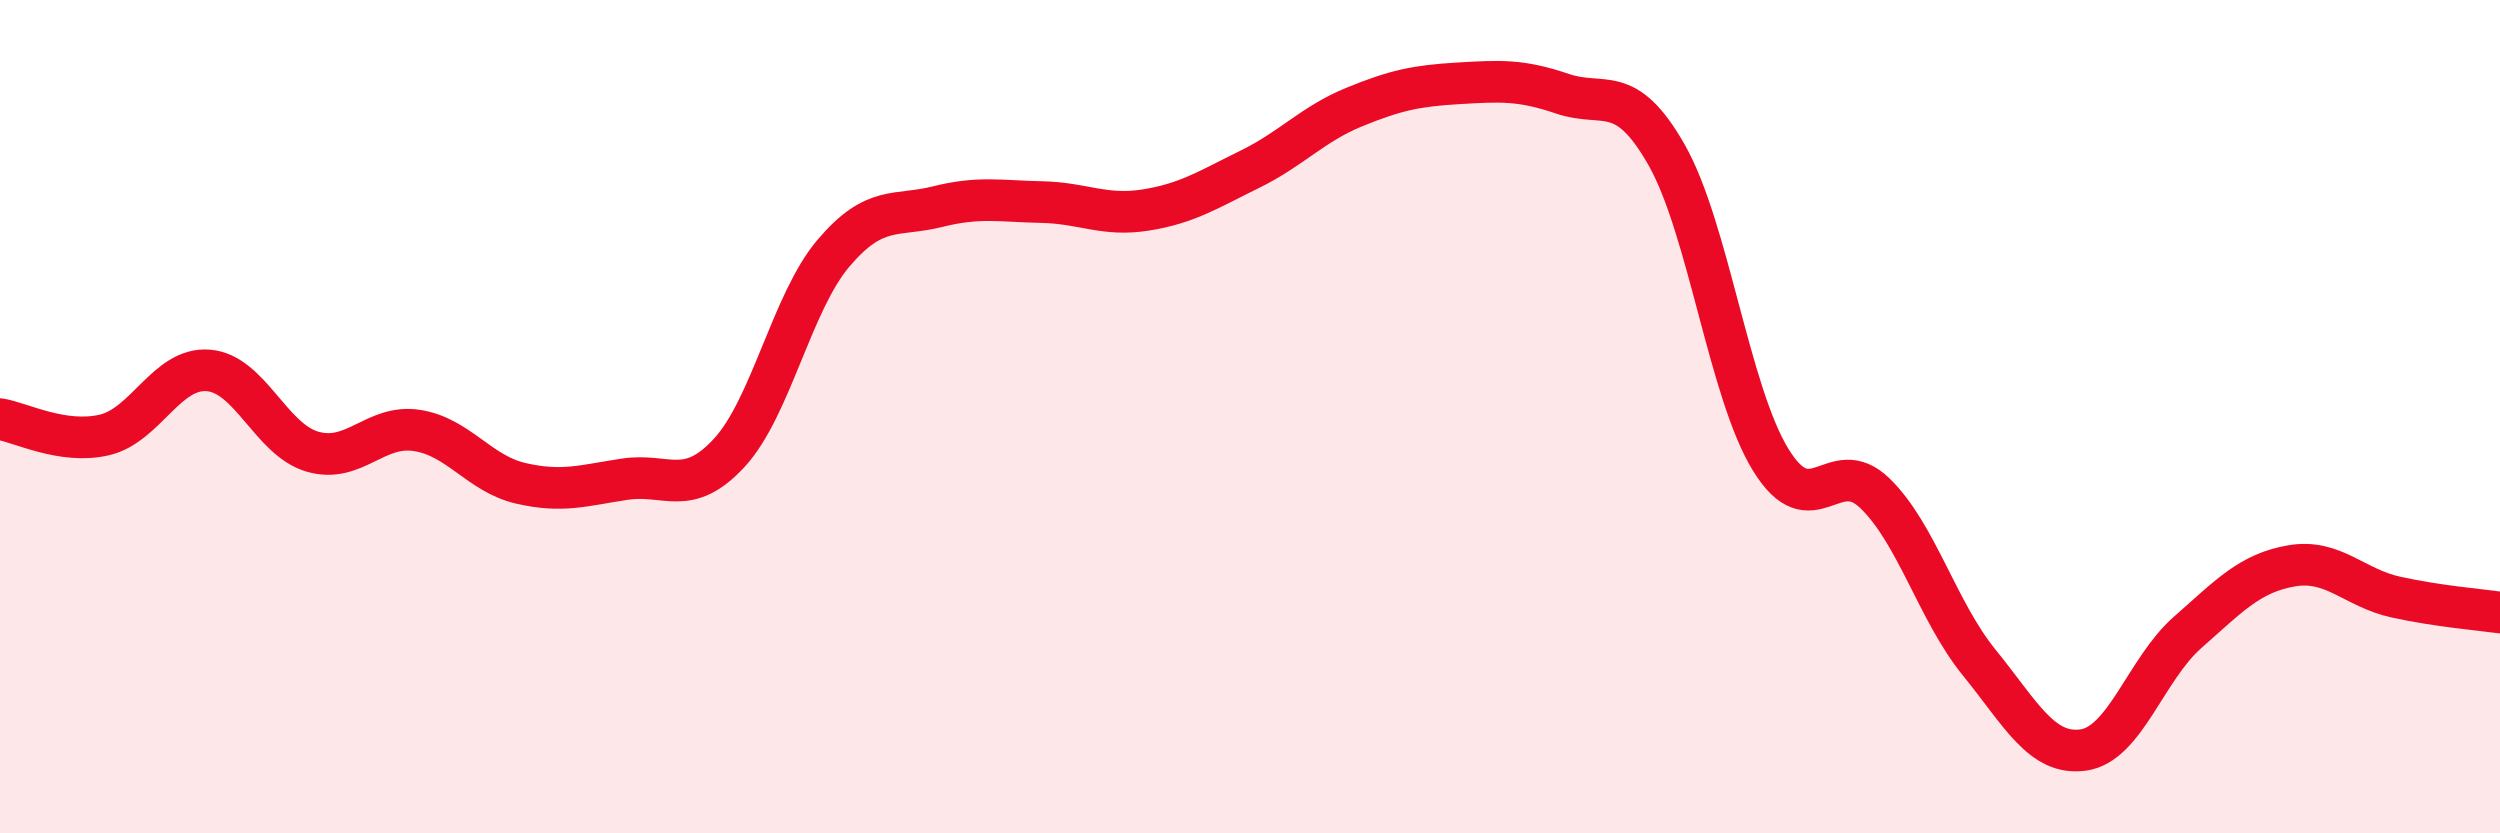 
    <svg width="60" height="20" viewBox="0 0 60 20" xmlns="http://www.w3.org/2000/svg">
      <path
        d="M 0,10.06 C 0.5,10.14 1.5,10.67 2.5,10.44 C 3.5,10.21 4,8.81 5,8.89 C 6,8.97 6.5,10.55 7.5,10.84 C 8.5,11.13 9,10.18 10,10.33 C 11,10.48 11.5,11.37 12.5,11.6 C 13.5,11.83 14,11.65 15,11.5 C 16,11.35 16.5,11.95 17.5,10.87 C 18.5,9.79 19,7.26 20,6.08 C 21,4.9 21.5,5.21 22.5,4.96 C 23.5,4.71 24,4.83 25,4.85 C 26,4.87 26.5,5.2 27.5,5.04 C 28.5,4.88 29,4.55 30,4.06 C 31,3.57 31.5,2.98 32.5,2.57 C 33.5,2.16 34,2.06 35,2 C 36,1.94 36.5,1.91 37.5,2.25 C 38.5,2.59 39,1.96 40,3.72 C 41,5.48 41.5,9.42 42.5,11.04 C 43.5,12.66 44,10.87 45,11.84 C 46,12.81 46.5,14.67 47.5,15.9 C 48.5,17.13 49,18.14 50,18 C 51,17.86 51.5,16.06 52.5,15.18 C 53.5,14.3 54,13.75 55,13.58 C 56,13.41 56.5,14.11 57.5,14.33 C 58.5,14.55 59.5,14.63 60,14.7L60 20L0 20Z"
        fill="#EB0A25"
        opacity="0.1"
        stroke-linecap="round"
        stroke-linejoin="round"
      />
      <path
        d="M 0,10.06 C 0.5,10.14 1.5,10.67 2.5,10.44 C 3.5,10.21 4,8.81 5,8.89 C 6,8.97 6.5,10.55 7.5,10.84 C 8.5,11.13 9,10.18 10,10.33 C 11,10.48 11.5,11.37 12.5,11.6 C 13.5,11.83 14,11.65 15,11.5 C 16,11.35 16.5,11.95 17.5,10.87 C 18.5,9.79 19,7.26 20,6.08 C 21,4.9 21.5,5.21 22.5,4.96 C 23.5,4.71 24,4.83 25,4.85 C 26,4.87 26.5,5.2 27.5,5.04 C 28.5,4.88 29,4.55 30,4.06 C 31,3.57 31.5,2.98 32.5,2.57 C 33.5,2.16 34,2.06 35,2 C 36,1.94 36.5,1.91 37.5,2.25 C 38.5,2.59 39,1.96 40,3.72 C 41,5.48 41.5,9.42 42.5,11.04 C 43.5,12.66 44,10.87 45,11.84 C 46,12.81 46.5,14.67 47.5,15.9 C 48.5,17.13 49,18.14 50,18 C 51,17.86 51.5,16.06 52.5,15.18 C 53.5,14.3 54,13.75 55,13.58 C 56,13.41 56.5,14.11 57.5,14.33 C 58.5,14.55 59.5,14.63 60,14.7"
        stroke="#EB0A25"
        stroke-width="1"
        fill="none"
        stroke-linecap="round"
        stroke-linejoin="round"
      />
    </svg>
  